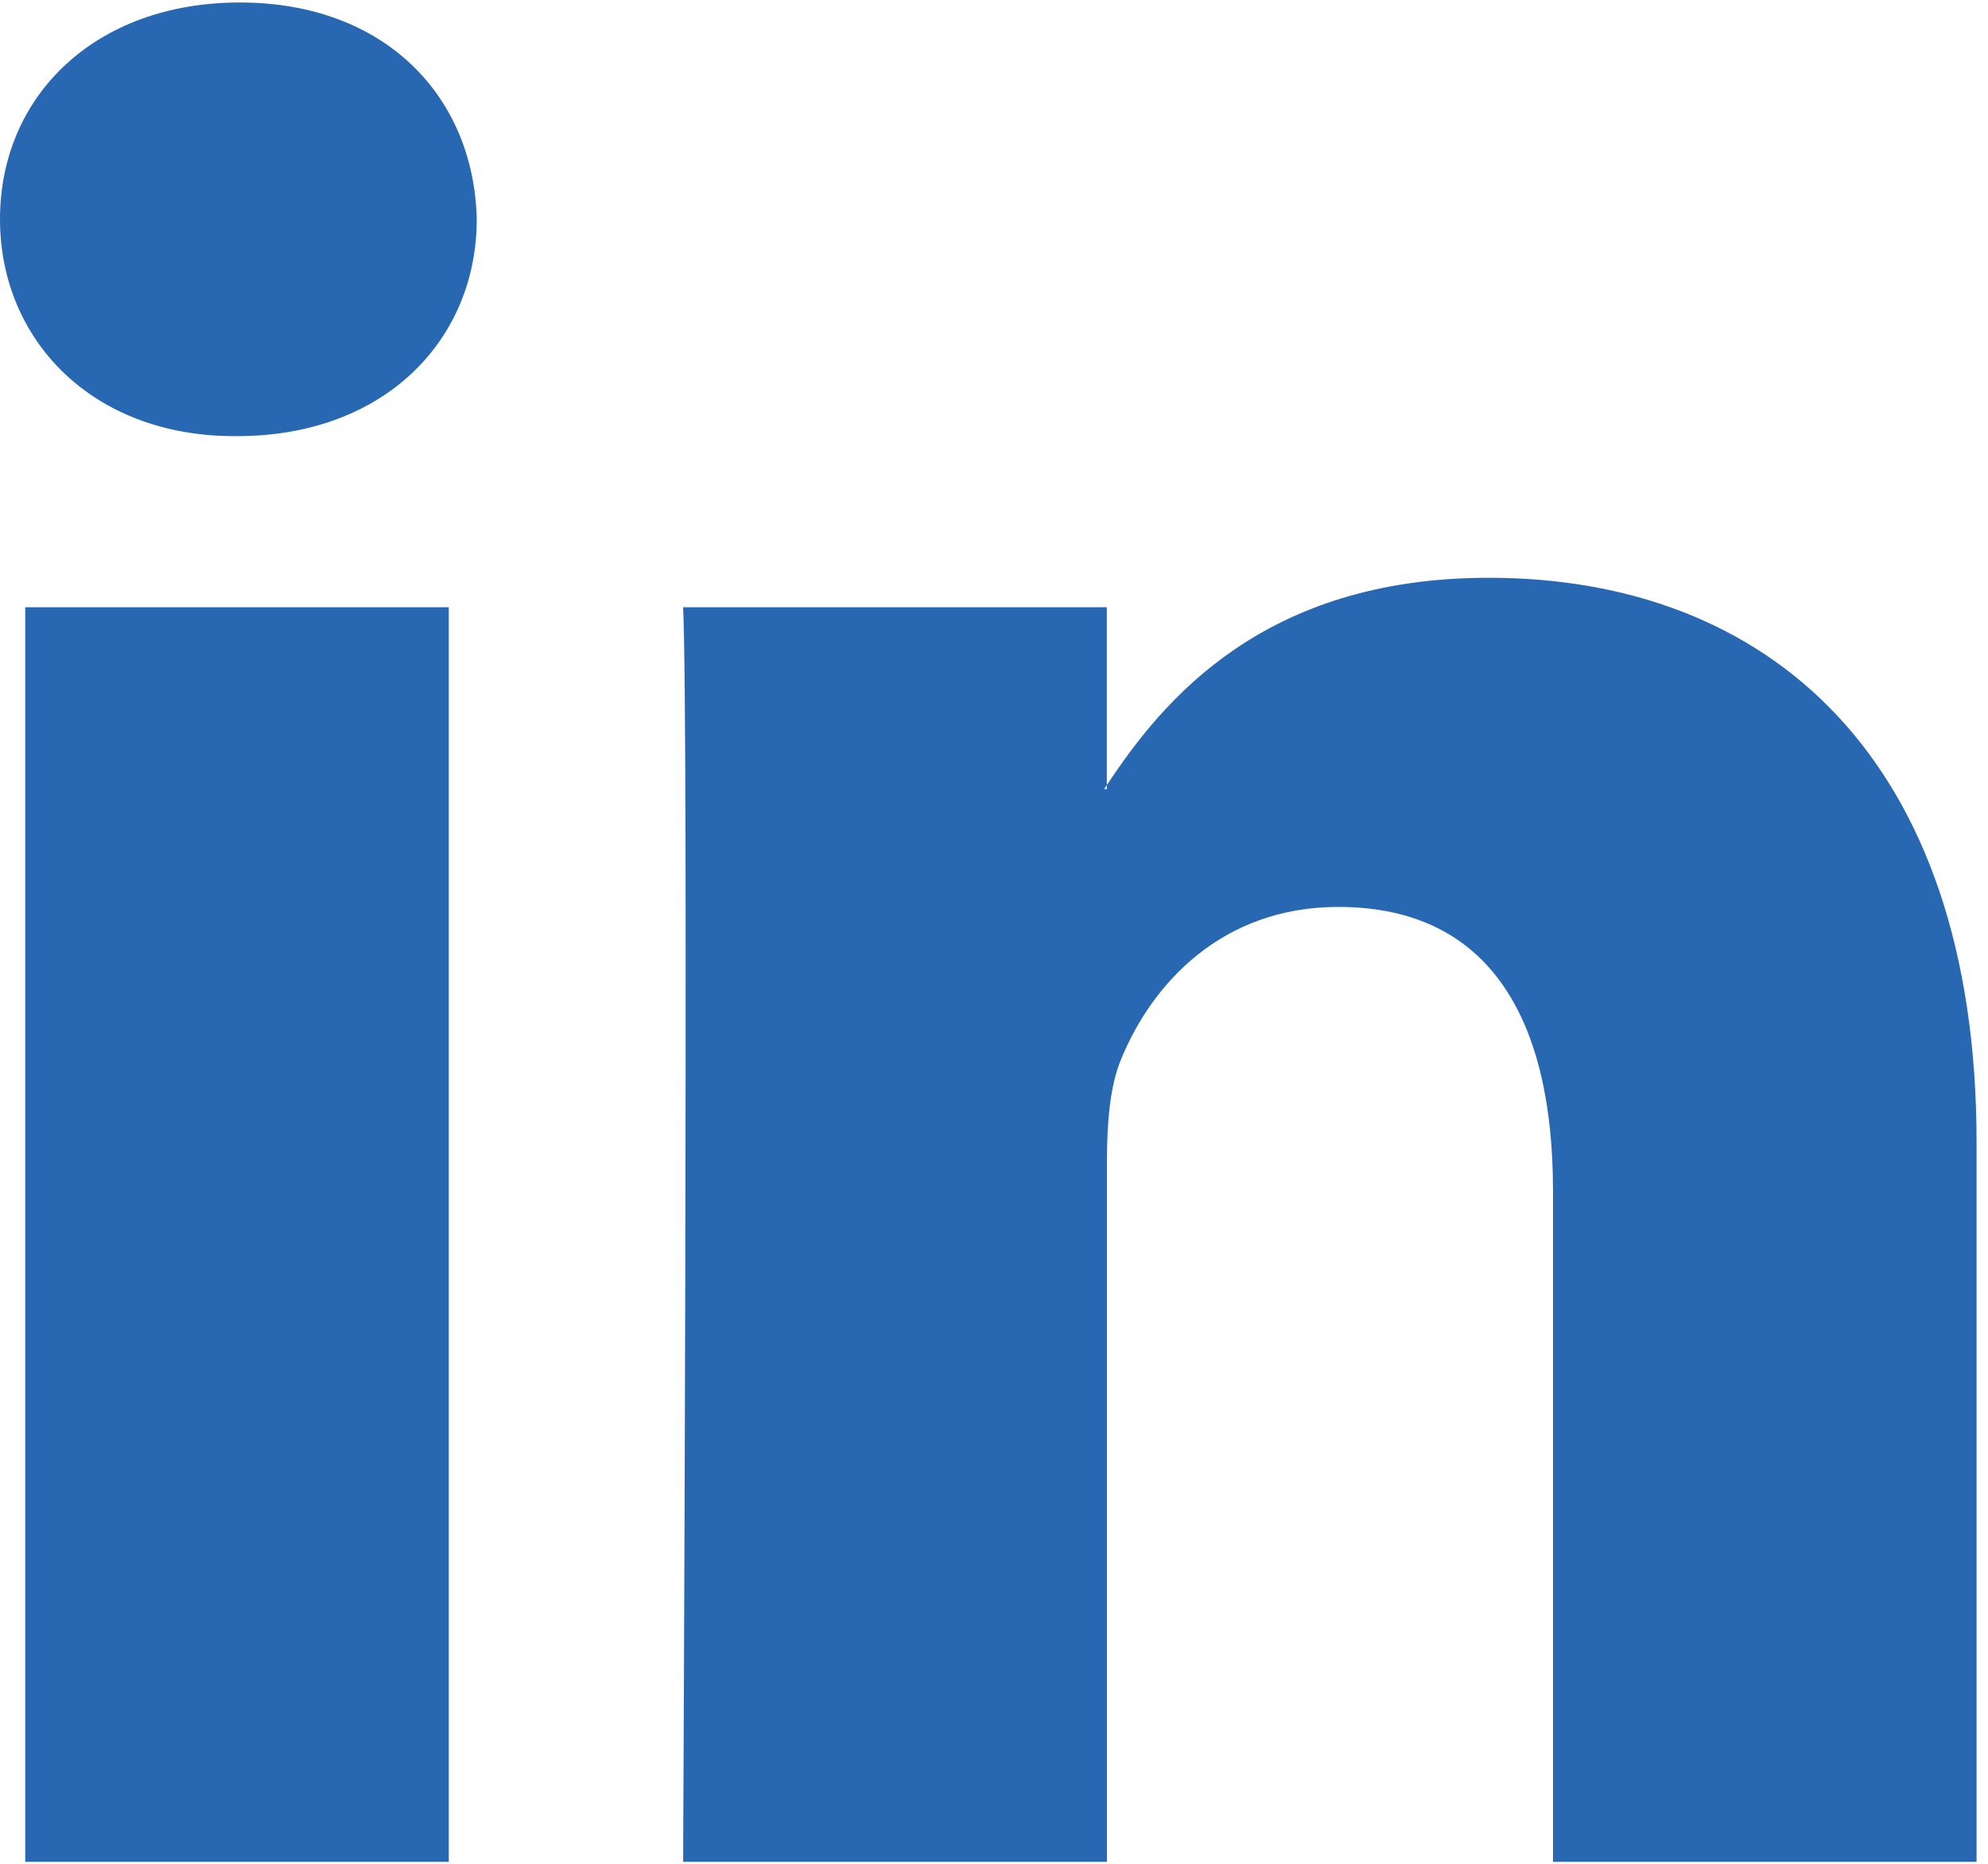 <?xml version="1.0" encoding="UTF-8"?>
<svg width="16px" height="15px" viewBox="0 0 16 15" version="1.1" xmlns="http://www.w3.org/2000/svg" xmlns:xlink="http://www.w3.org/1999/xlink">
    <title>linkedin-logo</title>
    <g id="Page-1" stroke="none" stroke-width="1" fill="none" fill-rule="evenodd">
        <g id="Services" transform="translate(-1332, -4350)" fill="#2867B2" fill-rule="nonzero">
            <g id="linkedin-logo" transform="translate(1332, 4350)">
                <path d="M15.908,9.195 L15.908,14.984 L12.499,14.984 L12.499,9.582 C12.499,8.225 12.005,7.299 10.771,7.299 C9.829,7.299 9.268,7.923 9.022,8.527 C8.932,8.743 8.909,9.043 8.909,9.345 L8.909,14.984 L5.498,14.984 C5.498,14.984 5.544,5.835 5.498,4.887 L8.908,4.887 L8.908,6.319 C8.901,6.329 8.892,6.341 8.886,6.351 L8.908,6.351 L8.908,6.319 C9.361,5.632 10.171,4.65 11.982,4.65 C14.226,4.65 15.908,6.093 15.908,9.195 Z M1.93,0.02 C0.763,0.02 0,0.774 0,1.764 C0,2.734 0.741,3.51 1.885,3.51 L1.908,3.51 C3.097,3.51 3.837,2.734 3.837,1.764 C3.814,0.774 3.097,0.02 1.93,0.02 Z M0.203,14.984 L3.612,14.984 L3.612,4.887 L0.203,4.887 L0.203,14.984 Z" id="LinkedIn"></path>
            </g>
        </g>
    </g>
</svg>